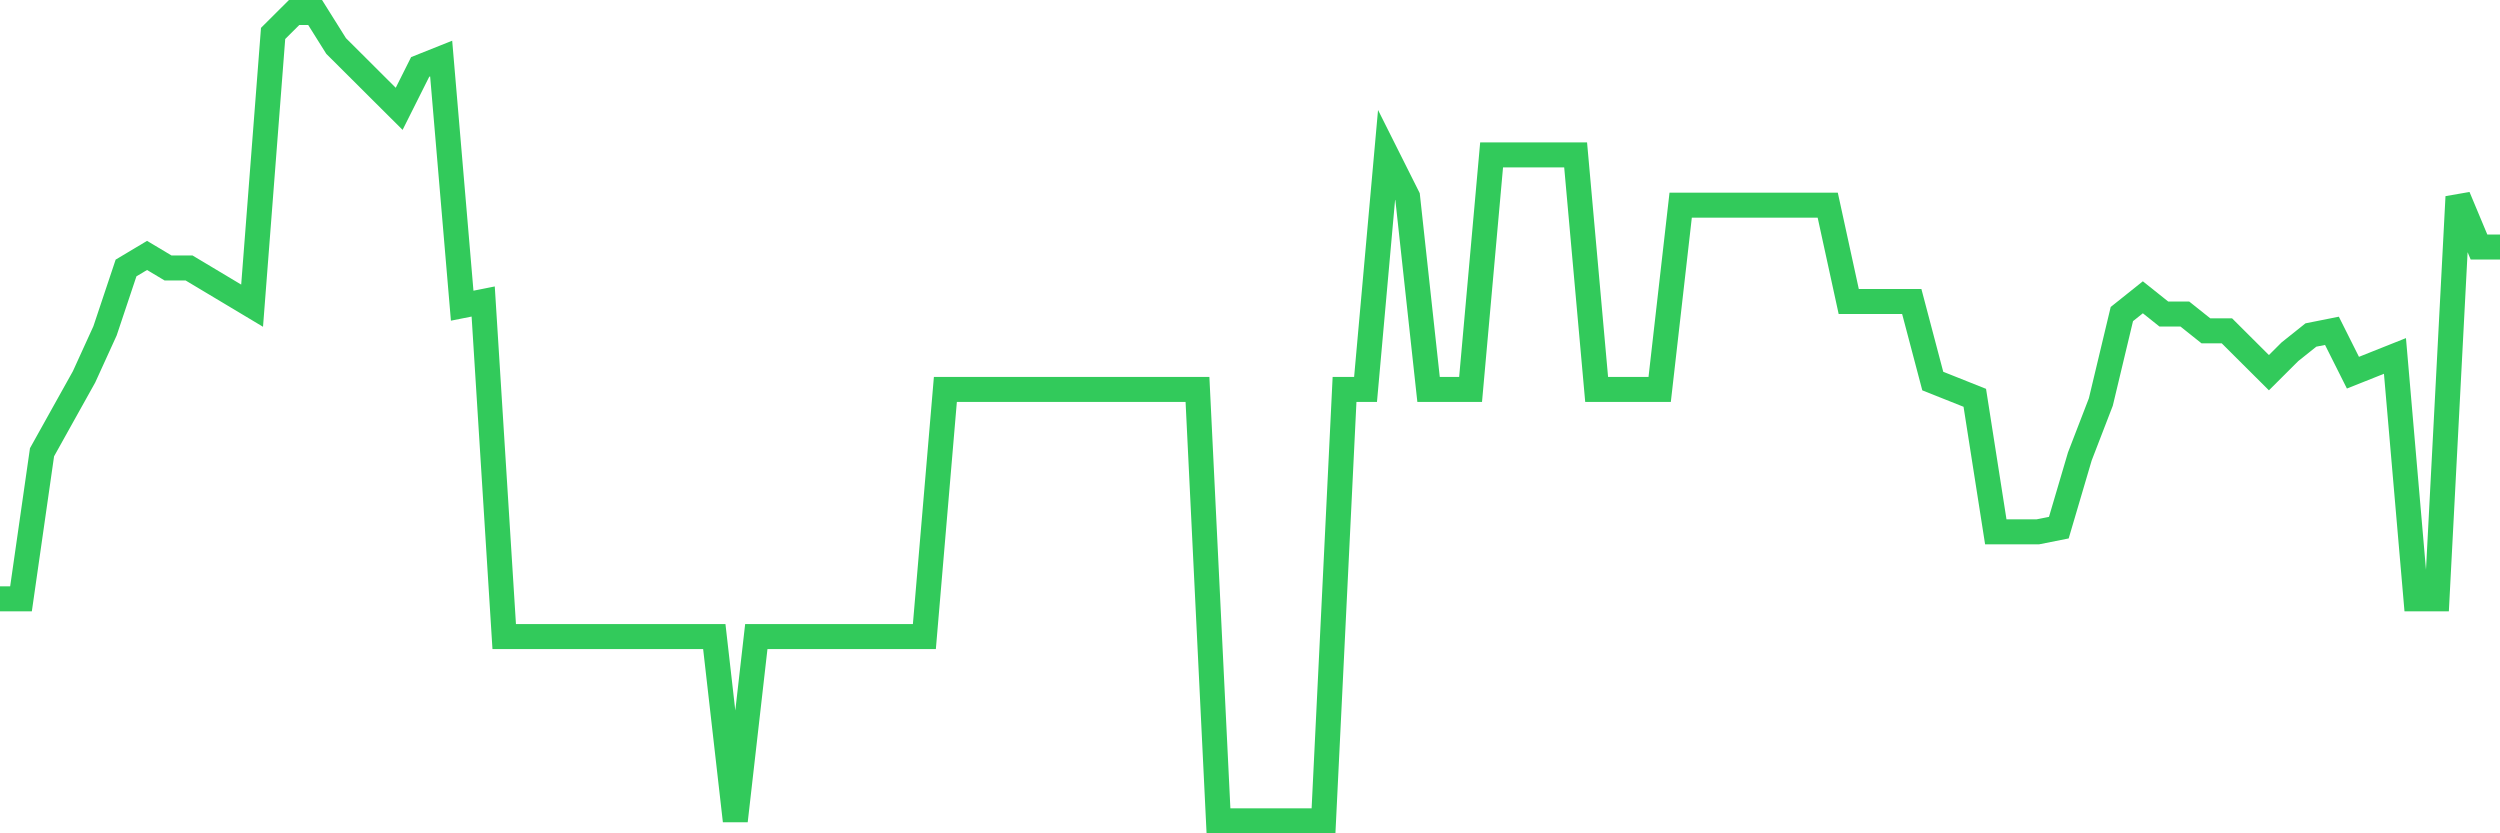 <svg
  xmlns="http://www.w3.org/2000/svg"
  xmlns:xlink="http://www.w3.org/1999/xlink"
  width="120"
  height="40"
  viewBox="0 0 120 40"
  preserveAspectRatio="none"
>
  <polyline
    points="0,28.745 1.008,28.745 2.017,21.709 3.025,19.899 4.034,18.09 5.042,15.879 6.05,12.863 7.059,12.26 8.067,12.863 9.076,12.863 10.084,13.466 11.092,14.069 12.101,14.673 13.109,1.605 14.118,0.6 15.126,0.6 16.134,2.208 17.143,3.213 18.151,4.219 19.16,5.224 20.168,3.213 21.176,2.811 22.185,14.673 23.193,14.472 24.202,30.554 25.21,30.554 26.218,30.554 27.227,30.554 28.235,30.554 29.244,30.554 30.252,30.554 31.261,30.554 32.269,30.554 33.277,30.554 34.286,30.554 35.294,39.4 36.303,30.554 37.311,30.554 38.319,30.554 39.328,30.554 40.336,30.554 41.345,30.554 42.353,30.554 43.361,30.554 44.37,30.554 45.378,18.693 46.387,18.693 47.395,18.693 48.403,18.693 49.412,18.693 50.42,18.693 51.429,18.693 52.437,18.693 53.445,18.693 54.454,18.693 55.462,18.693 56.471,18.693 57.479,18.693 58.487,39.4 59.496,39.4 60.504,39.4 61.513,39.4 62.521,39.4 63.529,39.4 64.538,18.693 65.546,18.693 66.555,7.435 67.563,9.446 68.571,18.693 69.58,18.693 70.588,18.693 71.597,7.435 72.605,7.435 73.613,7.435 74.622,7.435 75.63,7.435 76.639,18.693 77.647,18.693 78.655,18.693 79.664,18.693 80.672,9.848 81.681,9.848 82.689,9.848 83.697,9.848 84.706,9.848 85.714,9.848 86.723,9.848 87.731,9.848 88.739,14.472 89.748,14.472 90.756,14.472 91.765,14.472 92.773,18.291 93.782,18.693 94.79,19.095 95.798,25.528 96.807,25.528 97.815,25.528 98.824,25.327 99.832,21.91 100.84,19.296 101.849,15.075 102.857,14.27 103.866,15.075 104.874,15.075 105.882,15.879 106.891,15.879 107.899,16.884 108.908,17.889 109.916,16.884 110.924,16.08 111.933,15.879 112.941,17.889 113.95,17.487 114.958,17.085 115.966,28.745 116.975,28.745 117.983,9.446 118.992,11.858 120,11.858"
    fill="none"
    stroke="#32ca5b"
    stroke-width="1.2"
  >
  </polyline>
</svg>